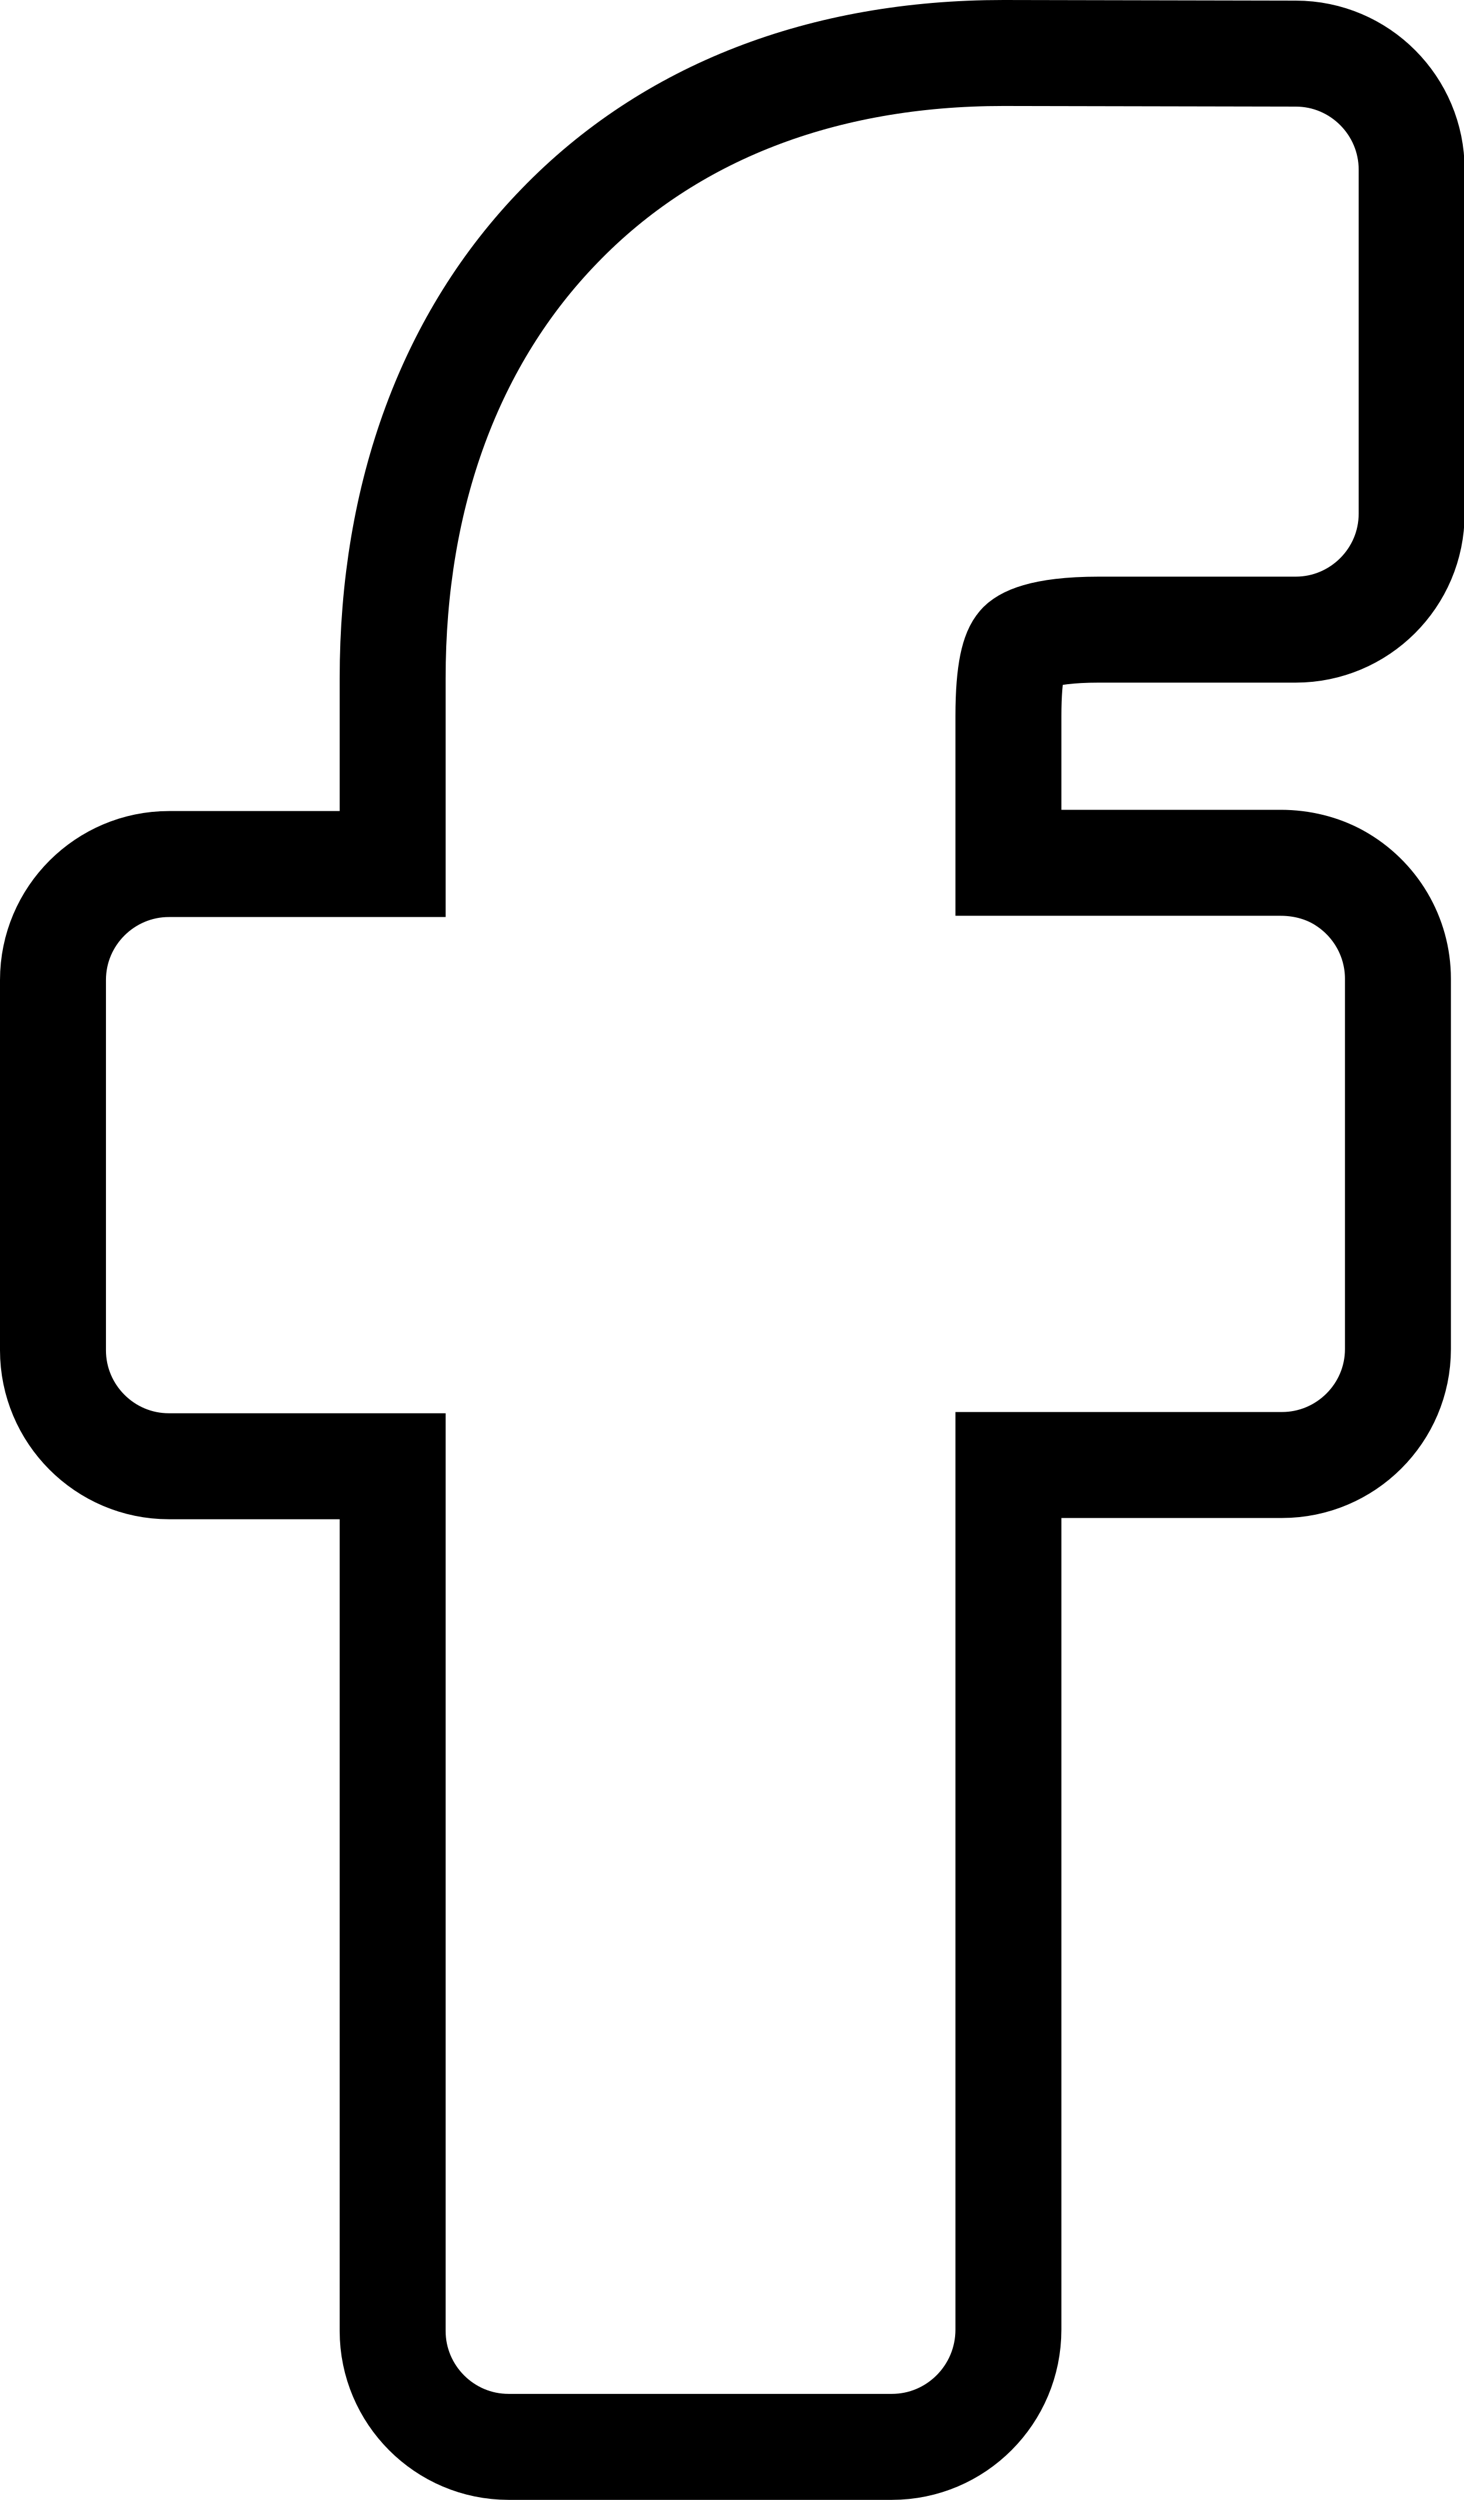 <?xml version="1.0" encoding="utf-8"?>
<!-- Generator: Adobe Illustrator 23.1.0, SVG Export Plug-In . SVG Version: 6.00 Build 0)  -->
<svg version="1.1" id="Layer_1" xmlns="http://www.w3.org/2000/svg" xmlns:xlink="http://www.w3.org/1999/xlink" x="0px" y="0px"
	 viewBox="0 0 234.9 401" style="enable-background:new 0 0 234.9 401;" xml:space="preserve">
<style type="text/css">
	.st0{fill:none;stroke:#000000;stroke-width:17;stroke-miterlimit:10;}
</style>
<g>
	<g>
		<path class="st0" d="M143.1,392.5H81.6c-10.3,0-18.6-8.4-18.6-18.6V235.2H27.1c-10.3,0-18.6-8.4-18.6-18.6v-59.4
			c0-10.3,8.4-18.6,18.6-18.6H63v-29.8c0-29.5,9.3-54.6,26.8-72.6C107.4,18,132,8.5,161,8.5l46.9,0.1c10.3,0,18.6,8.4,18.6,18.6
			v55.2c0,10.3-8.4,18.6-18.6,18.6l-31.6,0c-9.6,0-12.1,1.9-12.6,2.5c-0.9,1-1.9,3.8-1.9,11.4v23.5h43.7c3.3,0,6.5,0.8,9.2,2.3
			c5.9,3.3,9.6,9.5,9.6,16.3l0,59.4c0,10.3-8.4,18.6-18.6,18.6h-43.9v138.7C161.8,384.1,153.4,392.5,143.1,392.5L143.1,392.5z"/>
	</g>
</g>
</svg>

